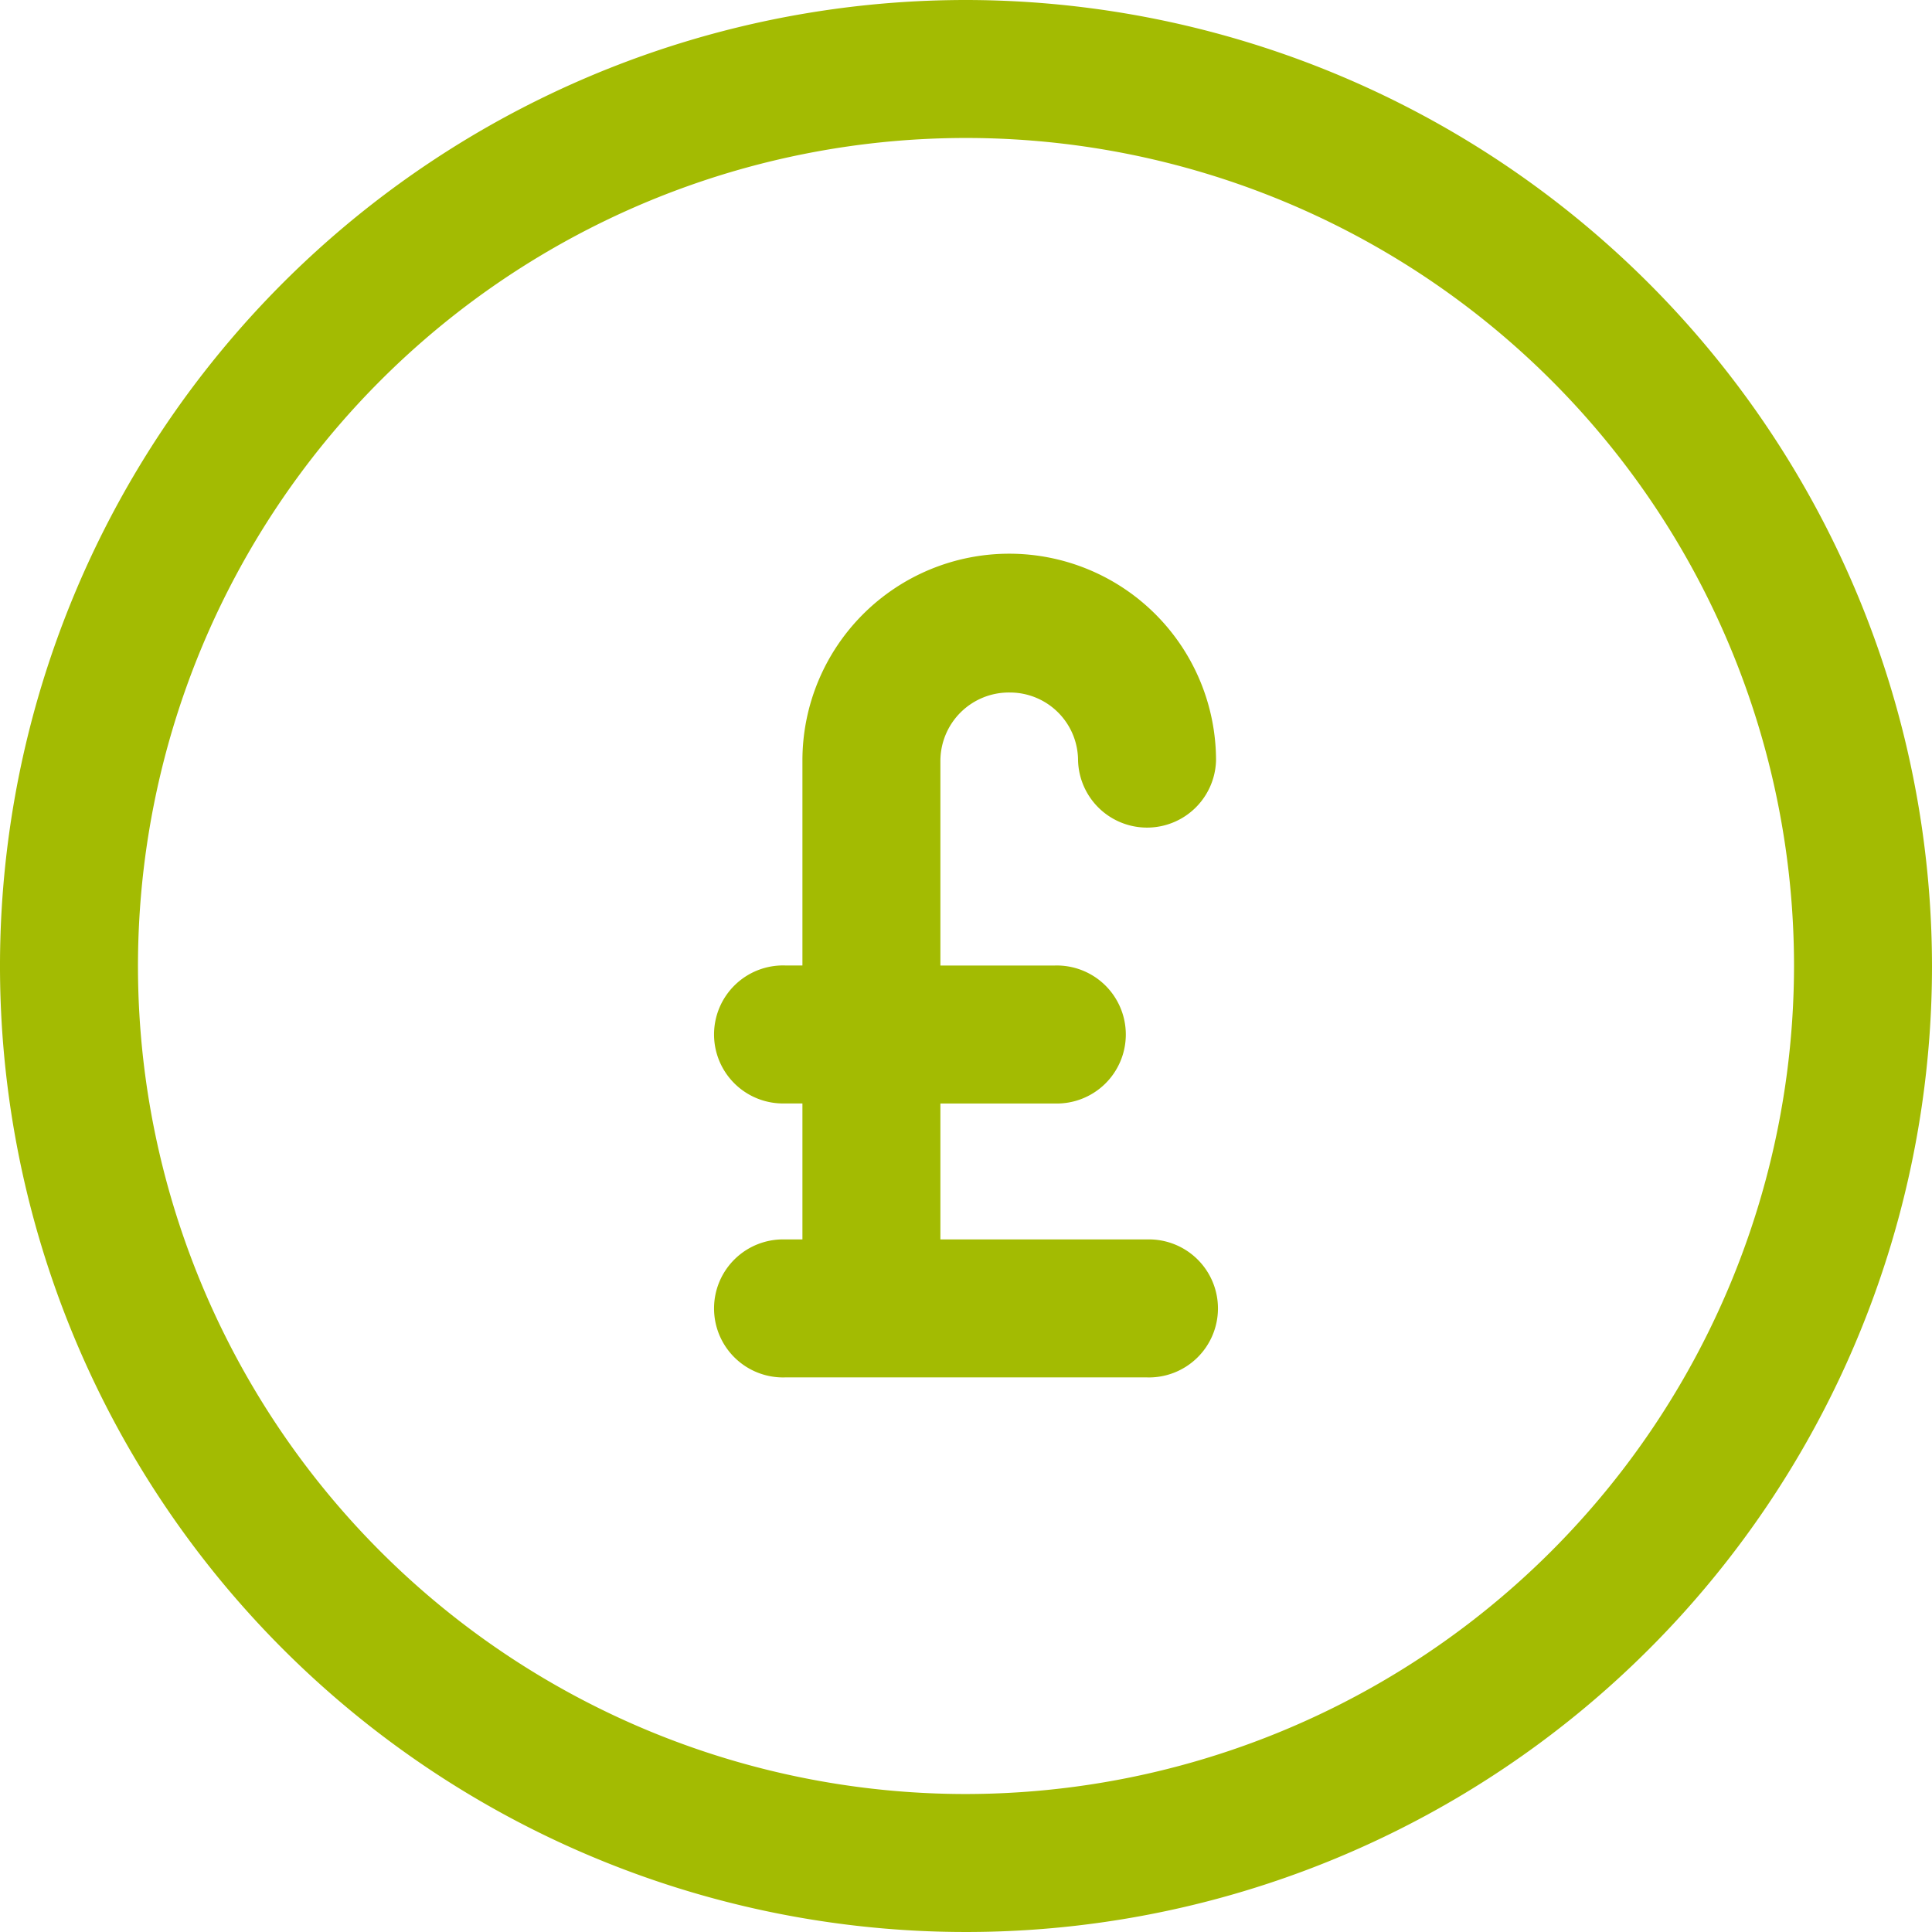 <svg xmlns="http://www.w3.org/2000/svg" width="36" height="36" viewBox="0 0 36 36"><g id="Group_18" data-name="Group 18" transform="translate(-767 -3179)"><path id="Path_26" data-name="Path 26" d="M28.232,17.975A1.269,1.269,0,0,1,29.5,19.242a1.286,1.286,0,0,0,2.571,0,3.853,3.853,0,0,0-7.707,0v3.819h-.325a1.286,1.286,0,1,0,0,2.571h.325v2.534h-.325a1.286,1.286,0,1,0,0,2.571h6.746a1.286,1.286,0,1,0,0-2.571h-3.85V25.633h2.133a1.286,1.286,0,1,0,0-2.571H26.935V19.242A1.276,1.276,0,0,1,28.232,17.975Z" transform="translate(757.588 3173.929)" fill="#a3bb02"></path><path id="Path_41" data-name="Path 41" d="M20,2A18,18,0,1,0,38,20,18.02,18.02,0,0,0,20,2Zm0,33.429A15.429,15.429,0,1,1,35.429,20,15.445,15.445,0,0,1,20,35.429Z" transform="translate(765 3177)" fill="#a3bb02"></path></g></svg>
